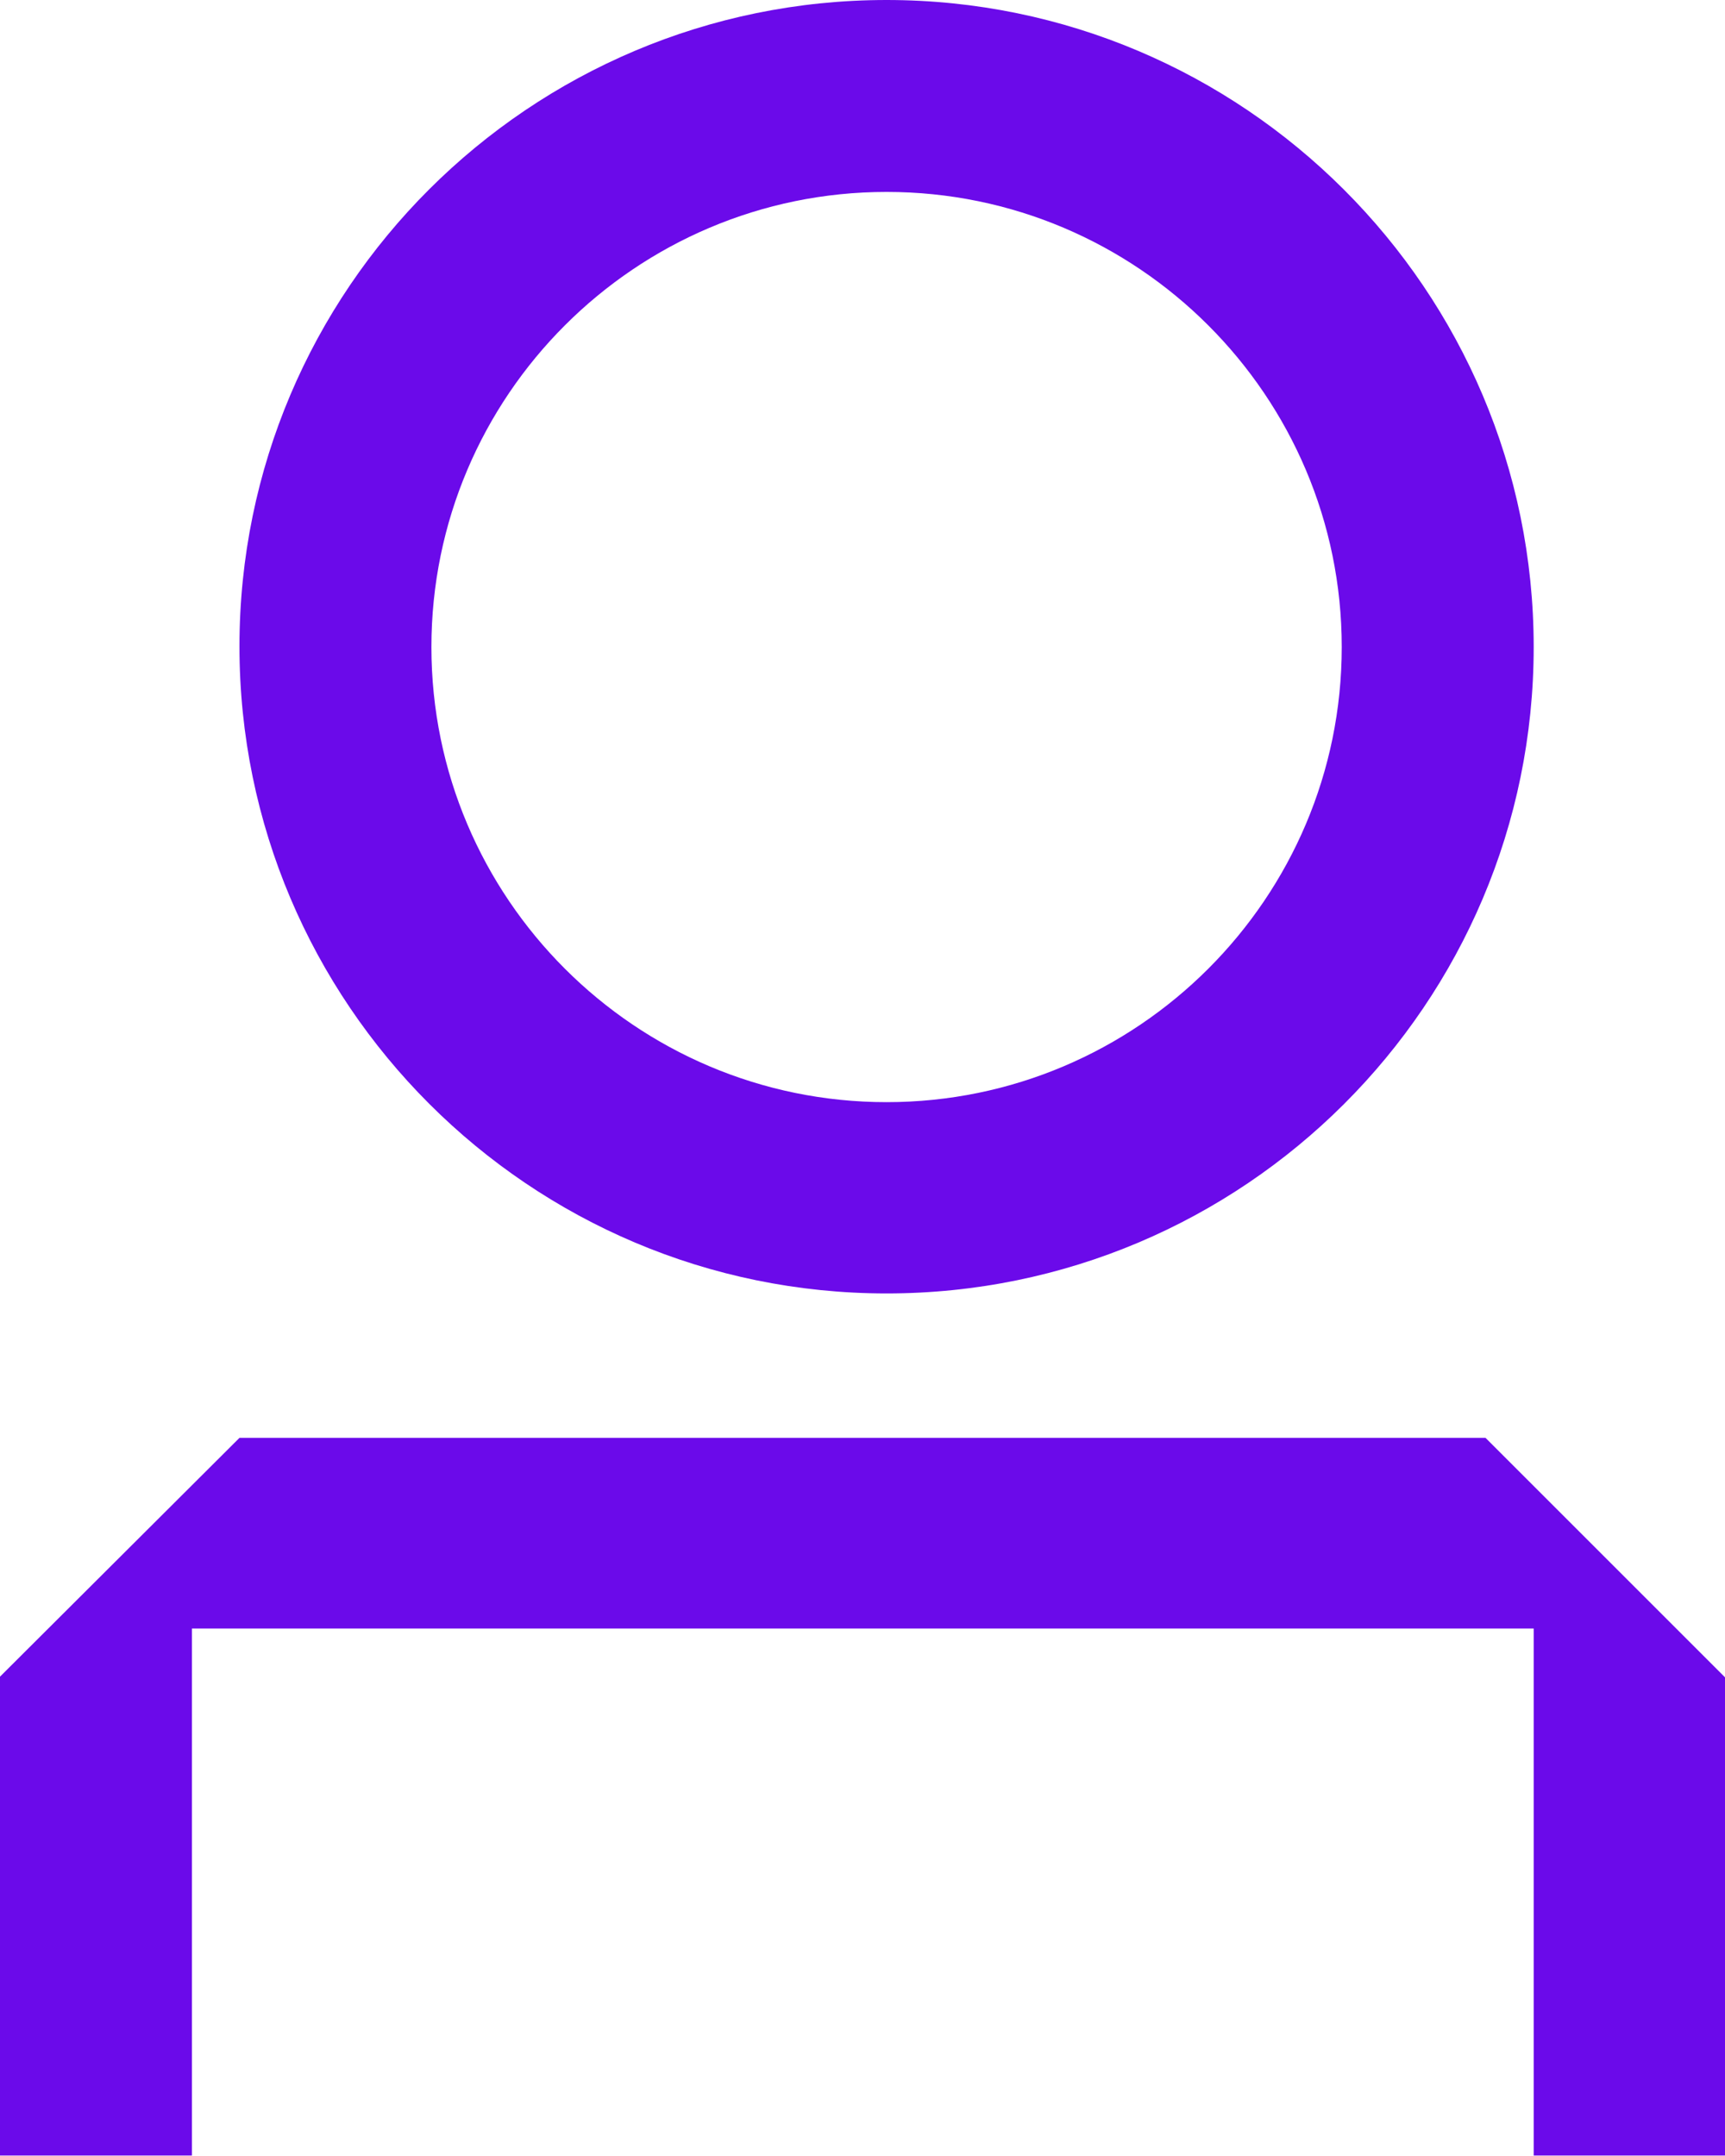 <!-- Generator: Adobe Illustrator 24.3.0, SVG Export Plug-In  -->
<svg version="1.1" xmlns="http://www.w3.org/2000/svg" xmlns:xlink="http://www.w3.org/1999/xlink" x="0px" y="0px" width="26.87px"
	 height="33.59px" viewBox="0 0 26.87 33.59" style="overflow:visible;enable-background:new 0 0 26.87 33.59;"
	 xml:space="preserve">
<style type="text/css">
	.st0{fill:#6B0AEA;}
</style>
<defs>
</defs>
<g>
	<path class="st0" d="M26.87,33.59v-7.46l-3.73-3.73H3.73L0,26.12v7.46h2.99v-8.21h20.9v8.21H26.87z"/>
	<path class="st0" d="M13.81,20.15c-5.56,0-10.08-4.52-10.08-10.08S8.25,0,13.81,0s10.08,4.52,10.08,10.08S19.37,20.15,13.81,20.15z
		 M13.81,2.99c-3.91,0-7.09,3.18-7.09,7.09s3.18,7.09,7.09,7.09s7.09-3.18,7.09-7.09S17.72,2.99,13.81,2.99z"/>
</g>
</svg>
